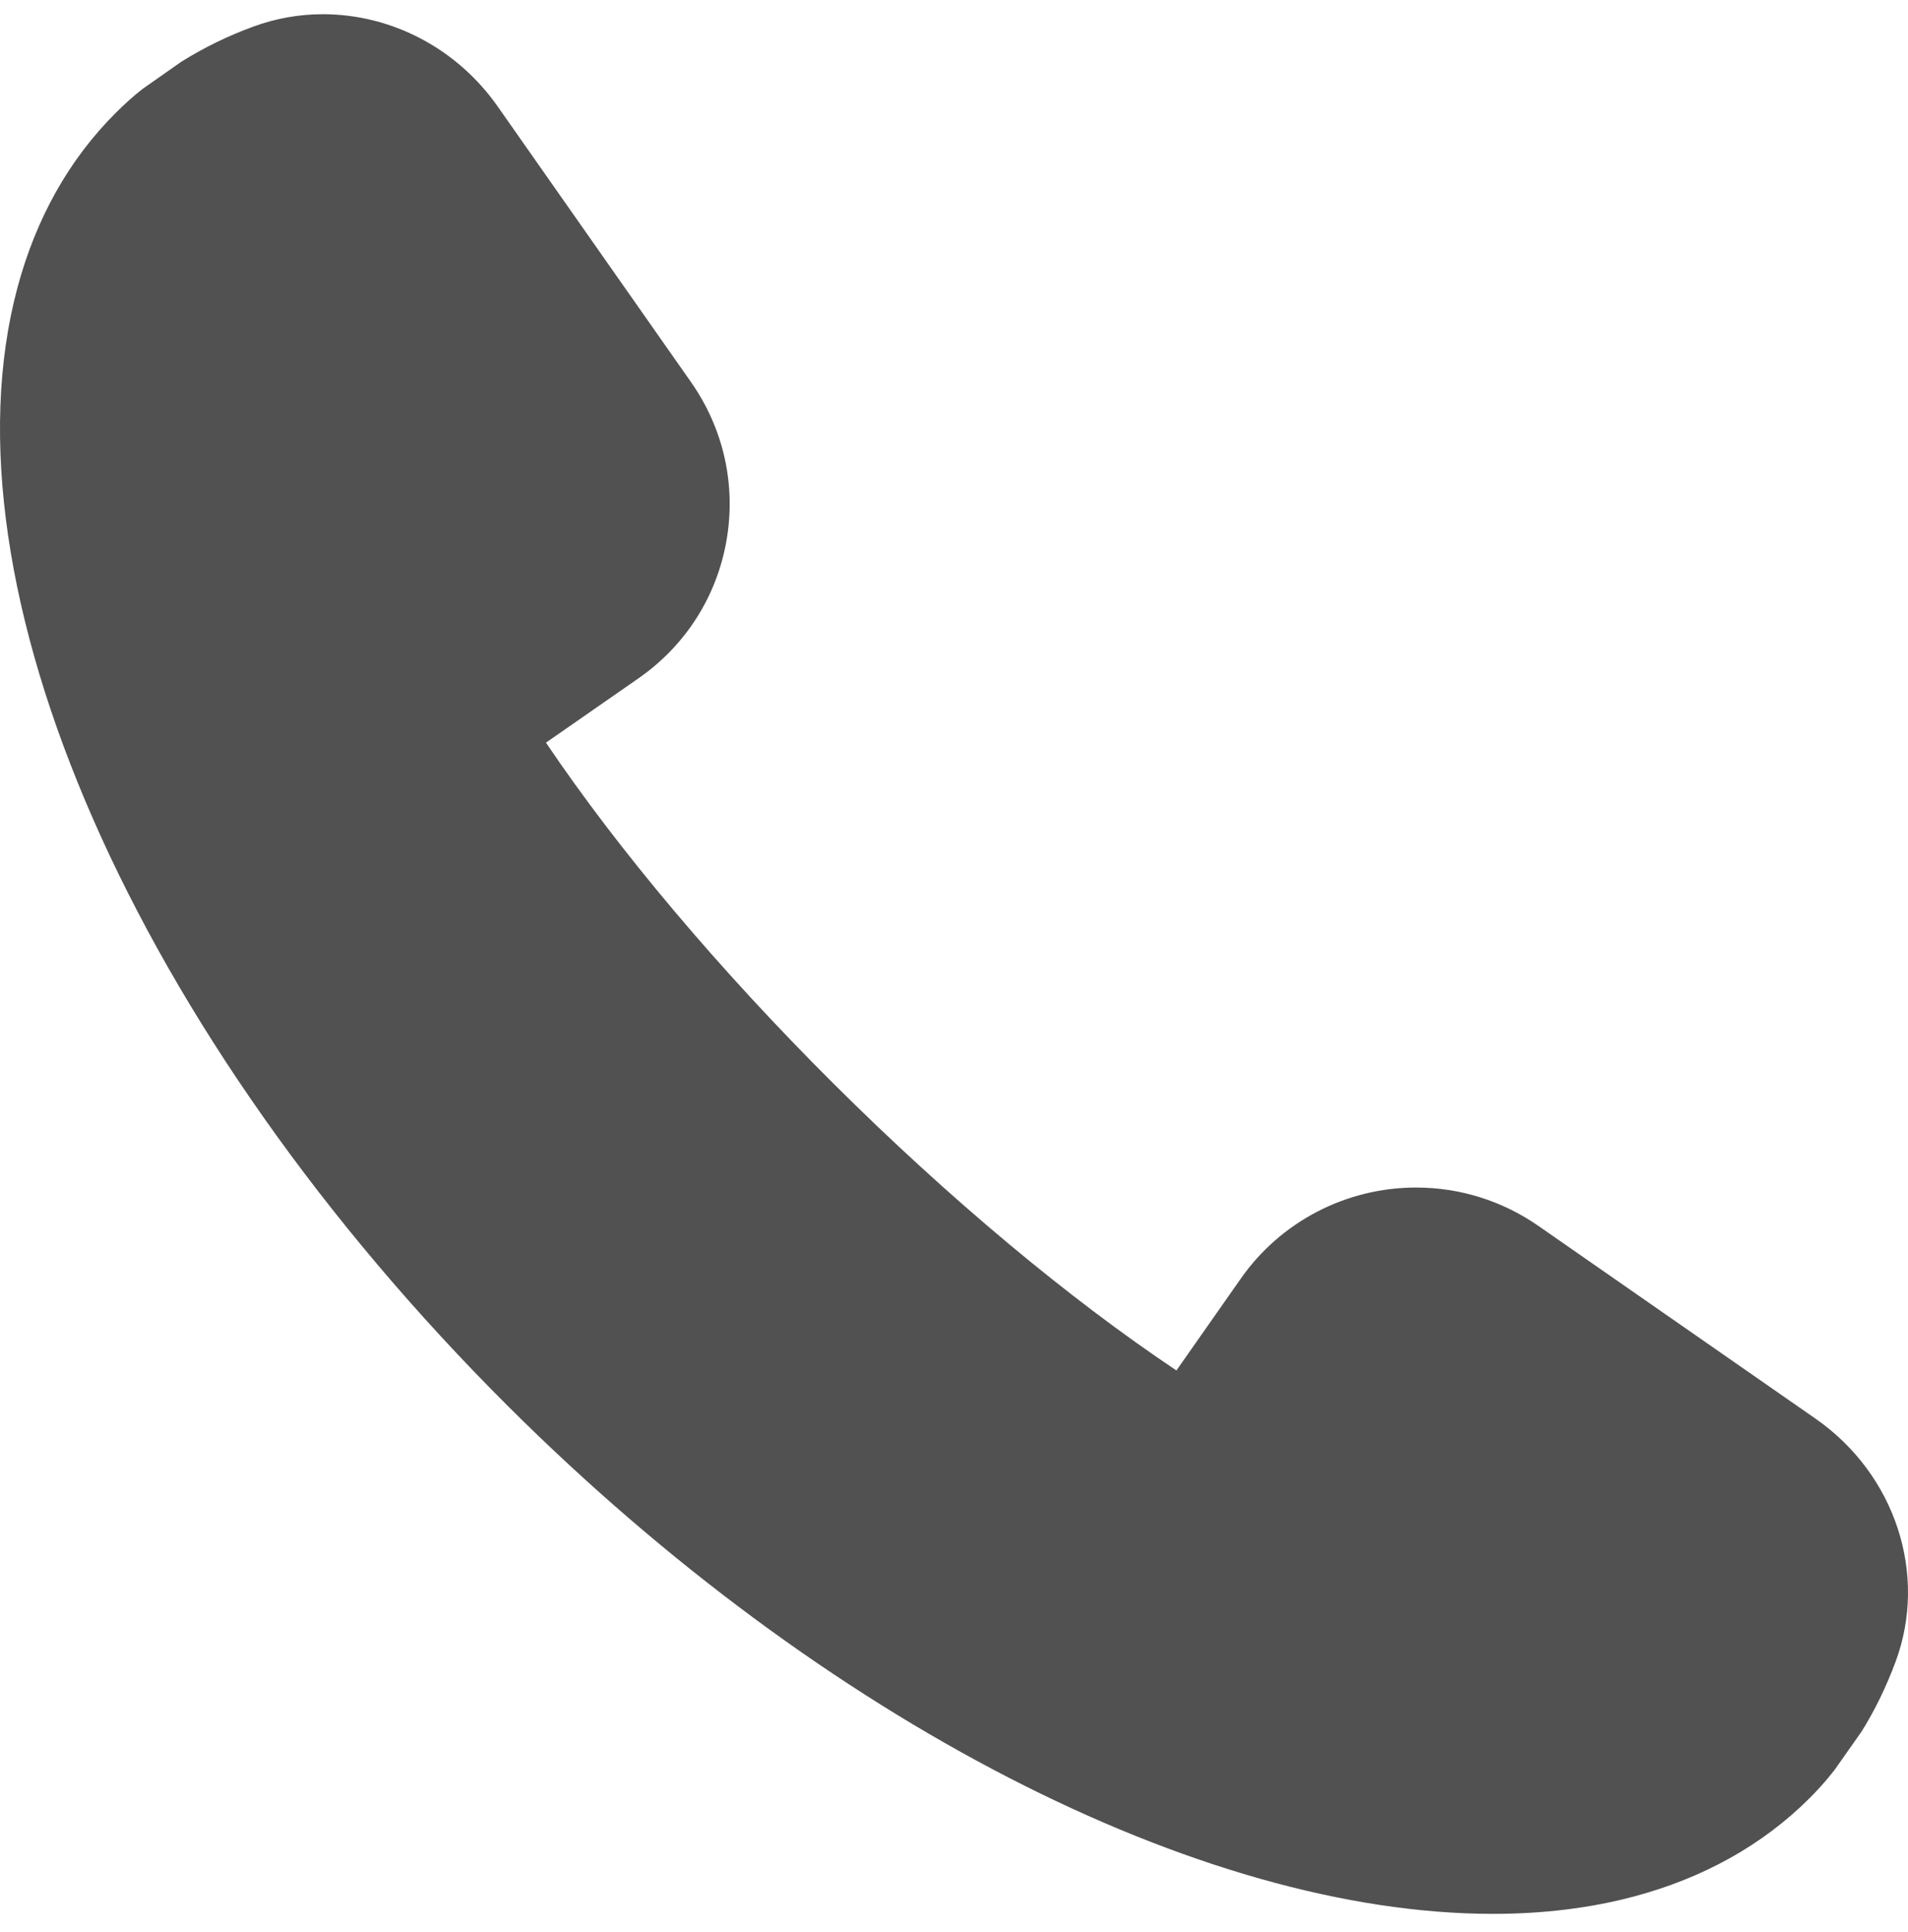 <svg width="80" height="81" viewBox="0 0 80 81" fill="none" xmlns="http://www.w3.org/2000/svg">
<path d="M76.122 59.472L64.507 51.394C62.988 50.339 61.213 49.783 59.372 49.783C56.444 49.783 53.696 51.212 52.023 53.604L49.326 57.451C44.807 54.433 39.765 50.221 34.958 45.436C30.152 40.651 25.922 35.631 22.892 31.133L26.754 28.448C28.723 27.083 30.038 25.039 30.455 22.693C30.872 20.348 30.347 17.98 28.974 16.019L20.861 4.455C19.164 2.039 16.427 0.596 13.537 0.596C12.536 0.596 11.553 0.772 10.618 1.116C9.557 1.506 8.567 1.985 7.597 2.592L5.994 3.716C5.593 4.026 5.22 4.366 4.863 4.722C2.906 6.669 1.518 9.134 0.734 12.048C-2.609 24.525 5.673 43.391 21.343 58.991C34.502 72.092 50.311 80.23 62.599 80.232H62.6C64.705 80.232 66.688 79.988 68.497 79.507C71.424 78.728 73.9 77.346 75.857 75.397C76.213 75.043 76.552 74.672 76.917 74.203L78.047 72.598C78.599 71.719 79.08 70.734 79.477 69.669C80.844 65.992 79.464 61.798 76.122 59.472Z" fill="#515151"/>
</svg>
